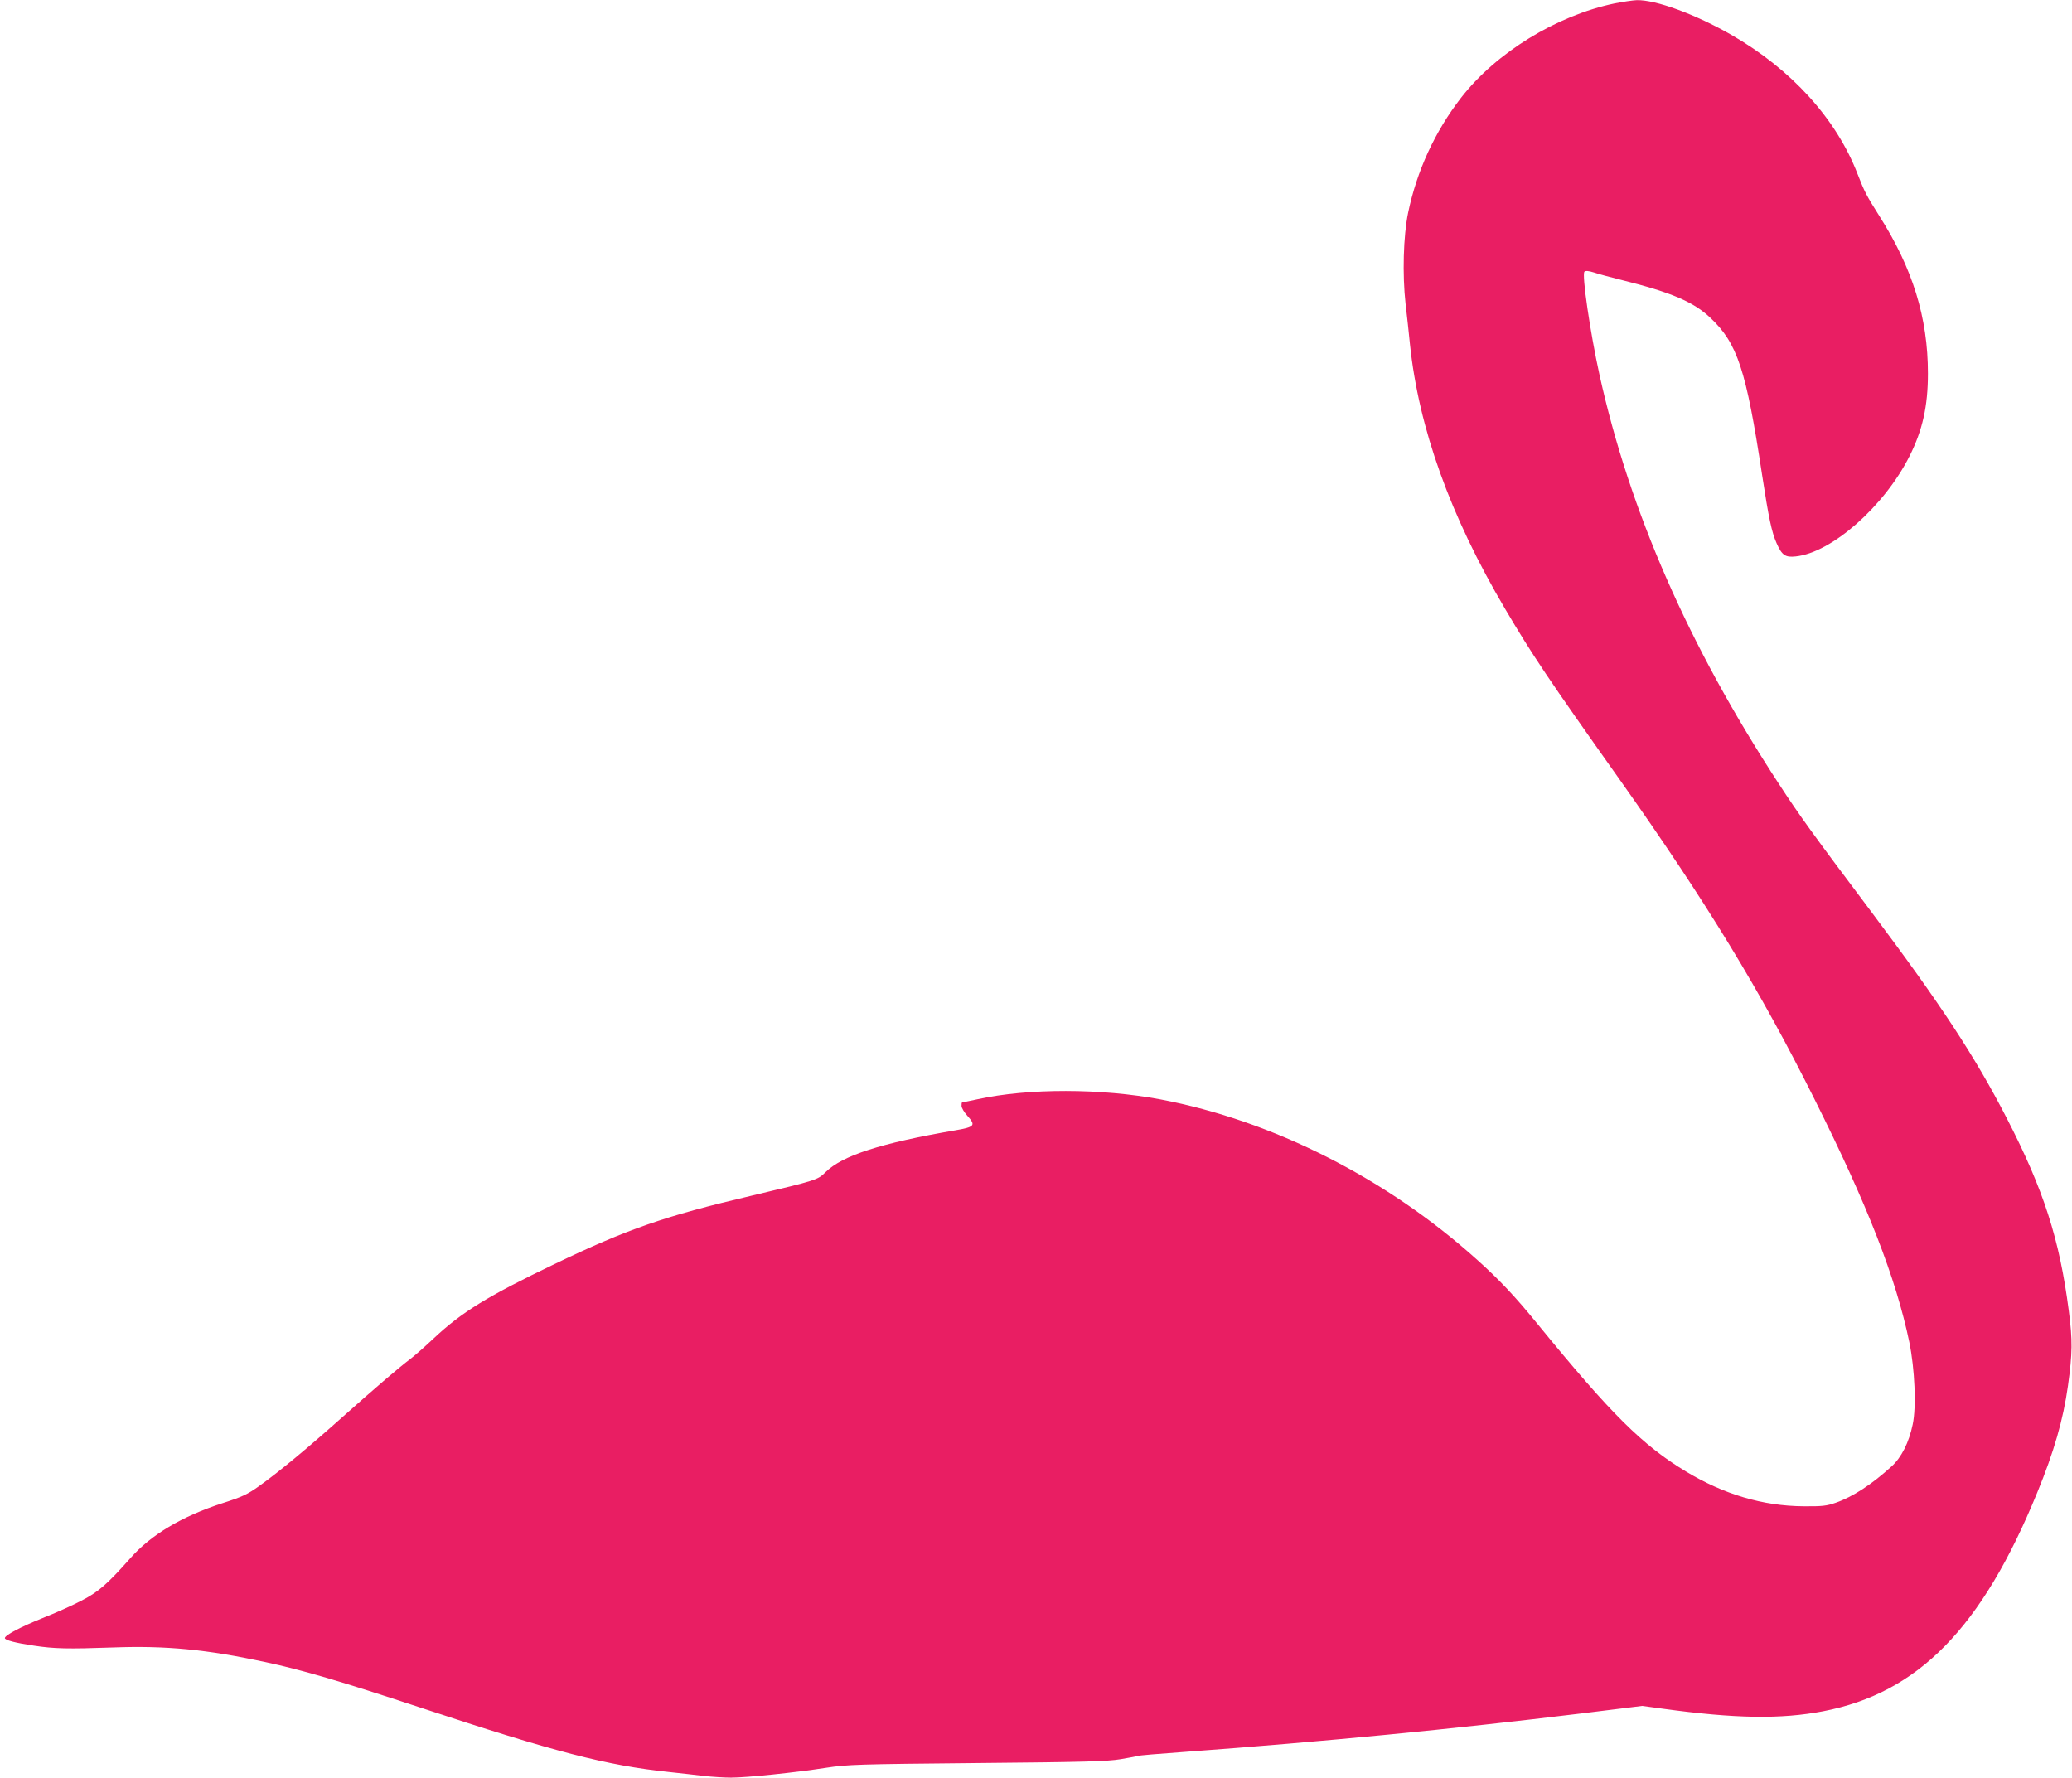<?xml version="1.0" standalone="no"?>
<!DOCTYPE svg PUBLIC "-//W3C//DTD SVG 20010904//EN"
 "http://www.w3.org/TR/2001/REC-SVG-20010904/DTD/svg10.dtd">
<svg version="1.0" xmlns="http://www.w3.org/2000/svg"
 width="1280pt" height="1098pt" viewBox="0 0 1280 1098"
 preserveAspectRatio="xMidYMid meet">
<g transform="translate(0,1098) scale(0.1,-0.1)"
fill="#e91e63" stroke="none">
<path d="M9975 10959 c-360 -75 -733 -304 -950 -584 -161 -208 -272 -450 -326
-708 -30 -145 -36 -383 -16 -563 9 -76 21 -188 27 -249 54 -519 249 -1062 588
-1636 167 -283 263 -427 711 -1059 535 -756 864 -1296 1200 -1969 329 -657
503 -1104 586 -1501 34 -166 44 -401 21 -508 -23 -112 -70 -205 -131 -260
-122 -111 -240 -188 -344 -224 -57 -20 -84 -23 -201 -22 -250 2 -490 73 -725
215 -268 162 -461 353 -915 909 -138 170 -239 277 -373 397 -561 505 -1262
860 -1957 992 -367 69 -817 70 -1132 1 -51 -11 -93 -20 -95 -20 -2 0 -3 -10
-3 -21 0 -12 16 -39 36 -61 54 -60 46 -69 -76 -90 -460 -79 -698 -156 -801
-259 -47 -47 -57 -50 -454 -144 -541 -127 -770 -207 -1220 -423 -414 -199
-571 -295 -748 -461 -51 -48 -112 -102 -137 -121 -78 -59 -218 -179 -420 -359
-221 -197 -396 -342 -519 -430 -73 -52 -105 -67 -227 -106 -250 -81 -442 -195
-570 -341 -139 -157 -196 -207 -299 -260 -55 -29 -164 -78 -243 -109 -139 -56
-232 -106 -232 -123 0 -13 66 -30 180 -47 126 -19 205 -21 490 -11 324 12 575
-12 938 -90 230 -49 474 -121 967 -284 820 -271 1144 -355 1525 -395 74 -8
174 -19 221 -25 48 -5 122 -10 165 -10 95 0 396 31 589 61 131 20 191 22 930
29 664 6 806 10 889 24 54 9 101 18 105 20 4 3 135 14 291 25 857 63 1660 141
2445 237 l380 47 125 -17 c450 -62 732 -66 993 -16 587 113 980 514 1322 1350
104 253 161 452 190 660 28 203 29 280 5 465 -57 441 -155 746 -384 1190 -197
382 -405 699 -841 1280 -351 467 -439 588 -567 785 -558 854 -921 1684 -1107
2525 -58 264 -110 620 -93 637 7 7 27 5 59 -5 26 -9 104 -30 173 -47 305 -76
443 -135 547 -234 166 -157 220 -320 318 -966 42 -275 60 -357 90 -425 33 -75
54 -89 118 -82 222 23 546 308 703 619 81 161 114 309 114 511 0 345 -94 649
-302 976 -77 122 -90 146 -133 257 -131 340 -408 645 -778 858 -224 128 -468
218 -586 215 -25 -1 -86 -10 -136 -20z"/>
</g>
</svg>
